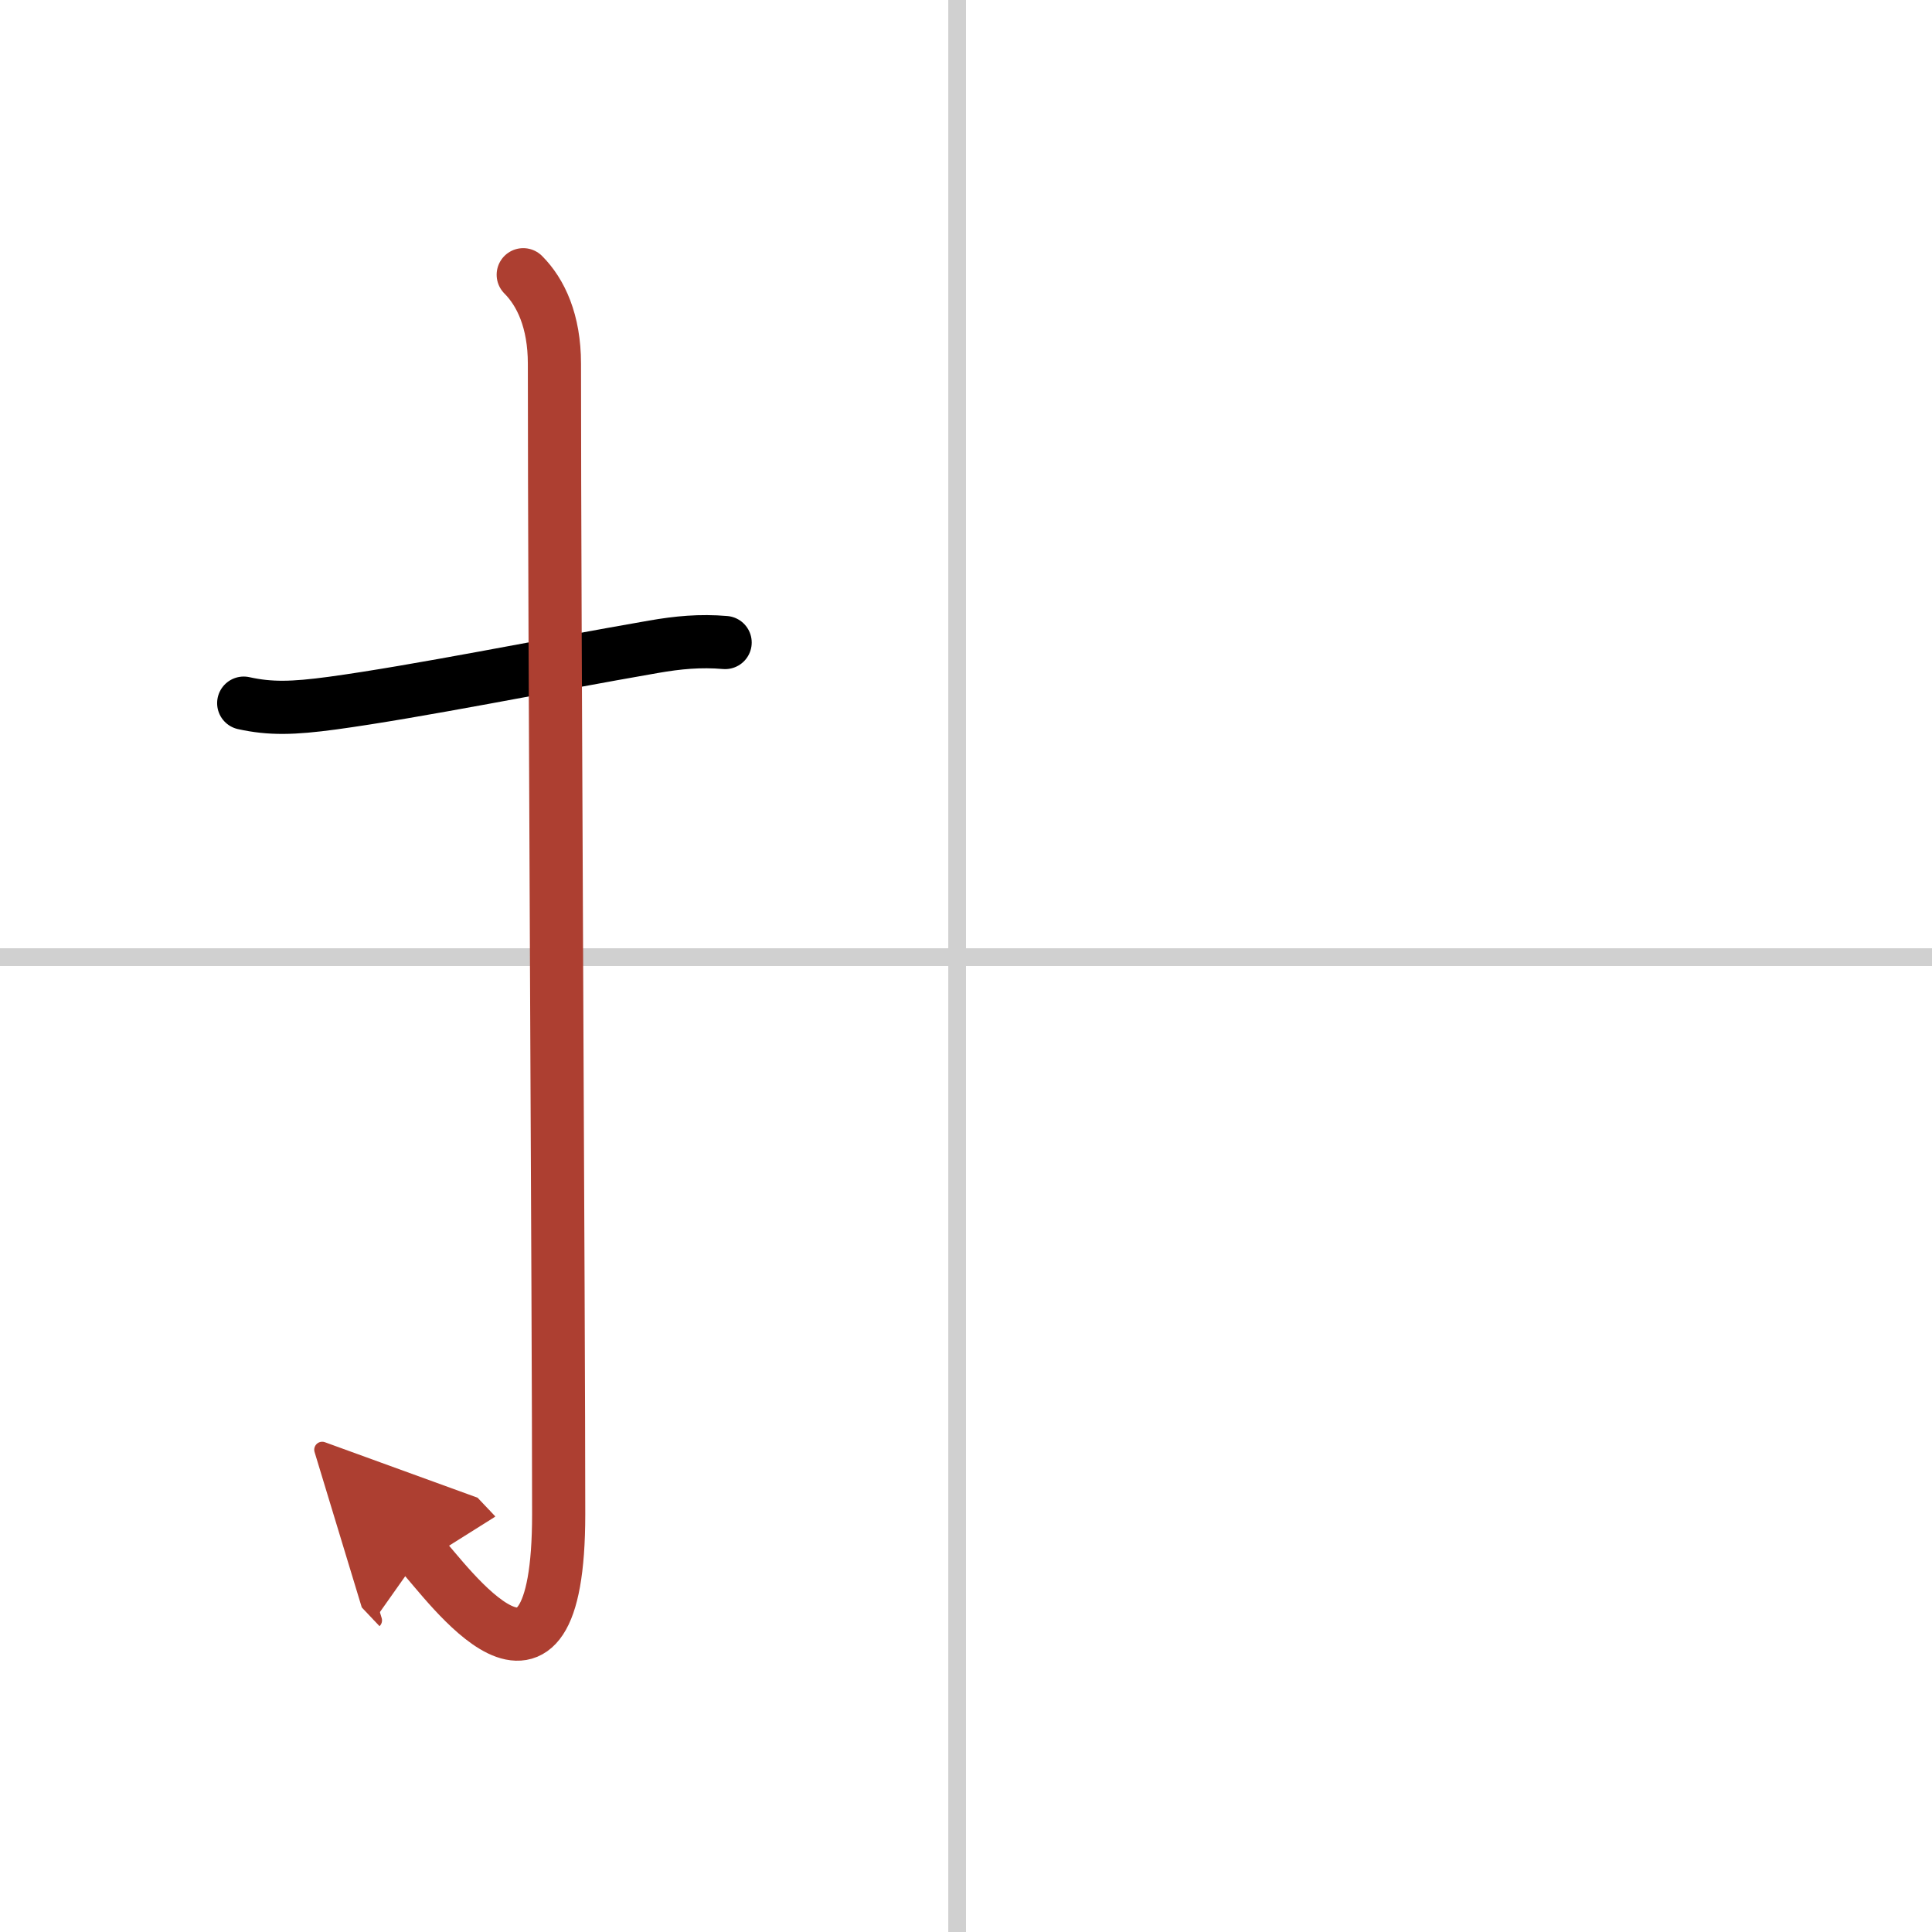 <svg width="400" height="400" viewBox="0 0 109 109" xmlns="http://www.w3.org/2000/svg"><defs><marker id="a" markerWidth="4" orient="auto" refX="1" refY="5" viewBox="0 0 10 10"><polyline points="0 0 10 5 0 10 1 5" fill="#ad3f31" stroke="#ad3f31"/></marker></defs><g fill="none" stroke="#000" stroke-linecap="round" stroke-linejoin="round" stroke-width="3"><rect width="100%" height="100%" fill="#fff" stroke="#fff"/><line x1="54" x2="54" y2="109" stroke="#d0d0d0" stroke-width="1"/><line x2="109" y1="54" y2="54" stroke="#d0d0d0" stroke-width="1"/><path d="m13.75 39.67c1.5 0.33 2.77 0.3 5 0 4.77-0.65 11.96-2.11 18.12-3.18 1.38-0.24 2.63-0.36 4.04-0.24"/><path d="m29.52 15.5c0.99 0.99 1.76 2.62 1.76 5.02 0 15.23 0.24 53.46 0.24 64.9 0 12.83-6.32 3.78-7.77 2.25" marker-end="url(#a)" stroke="#ad3f31"/></g></svg>

